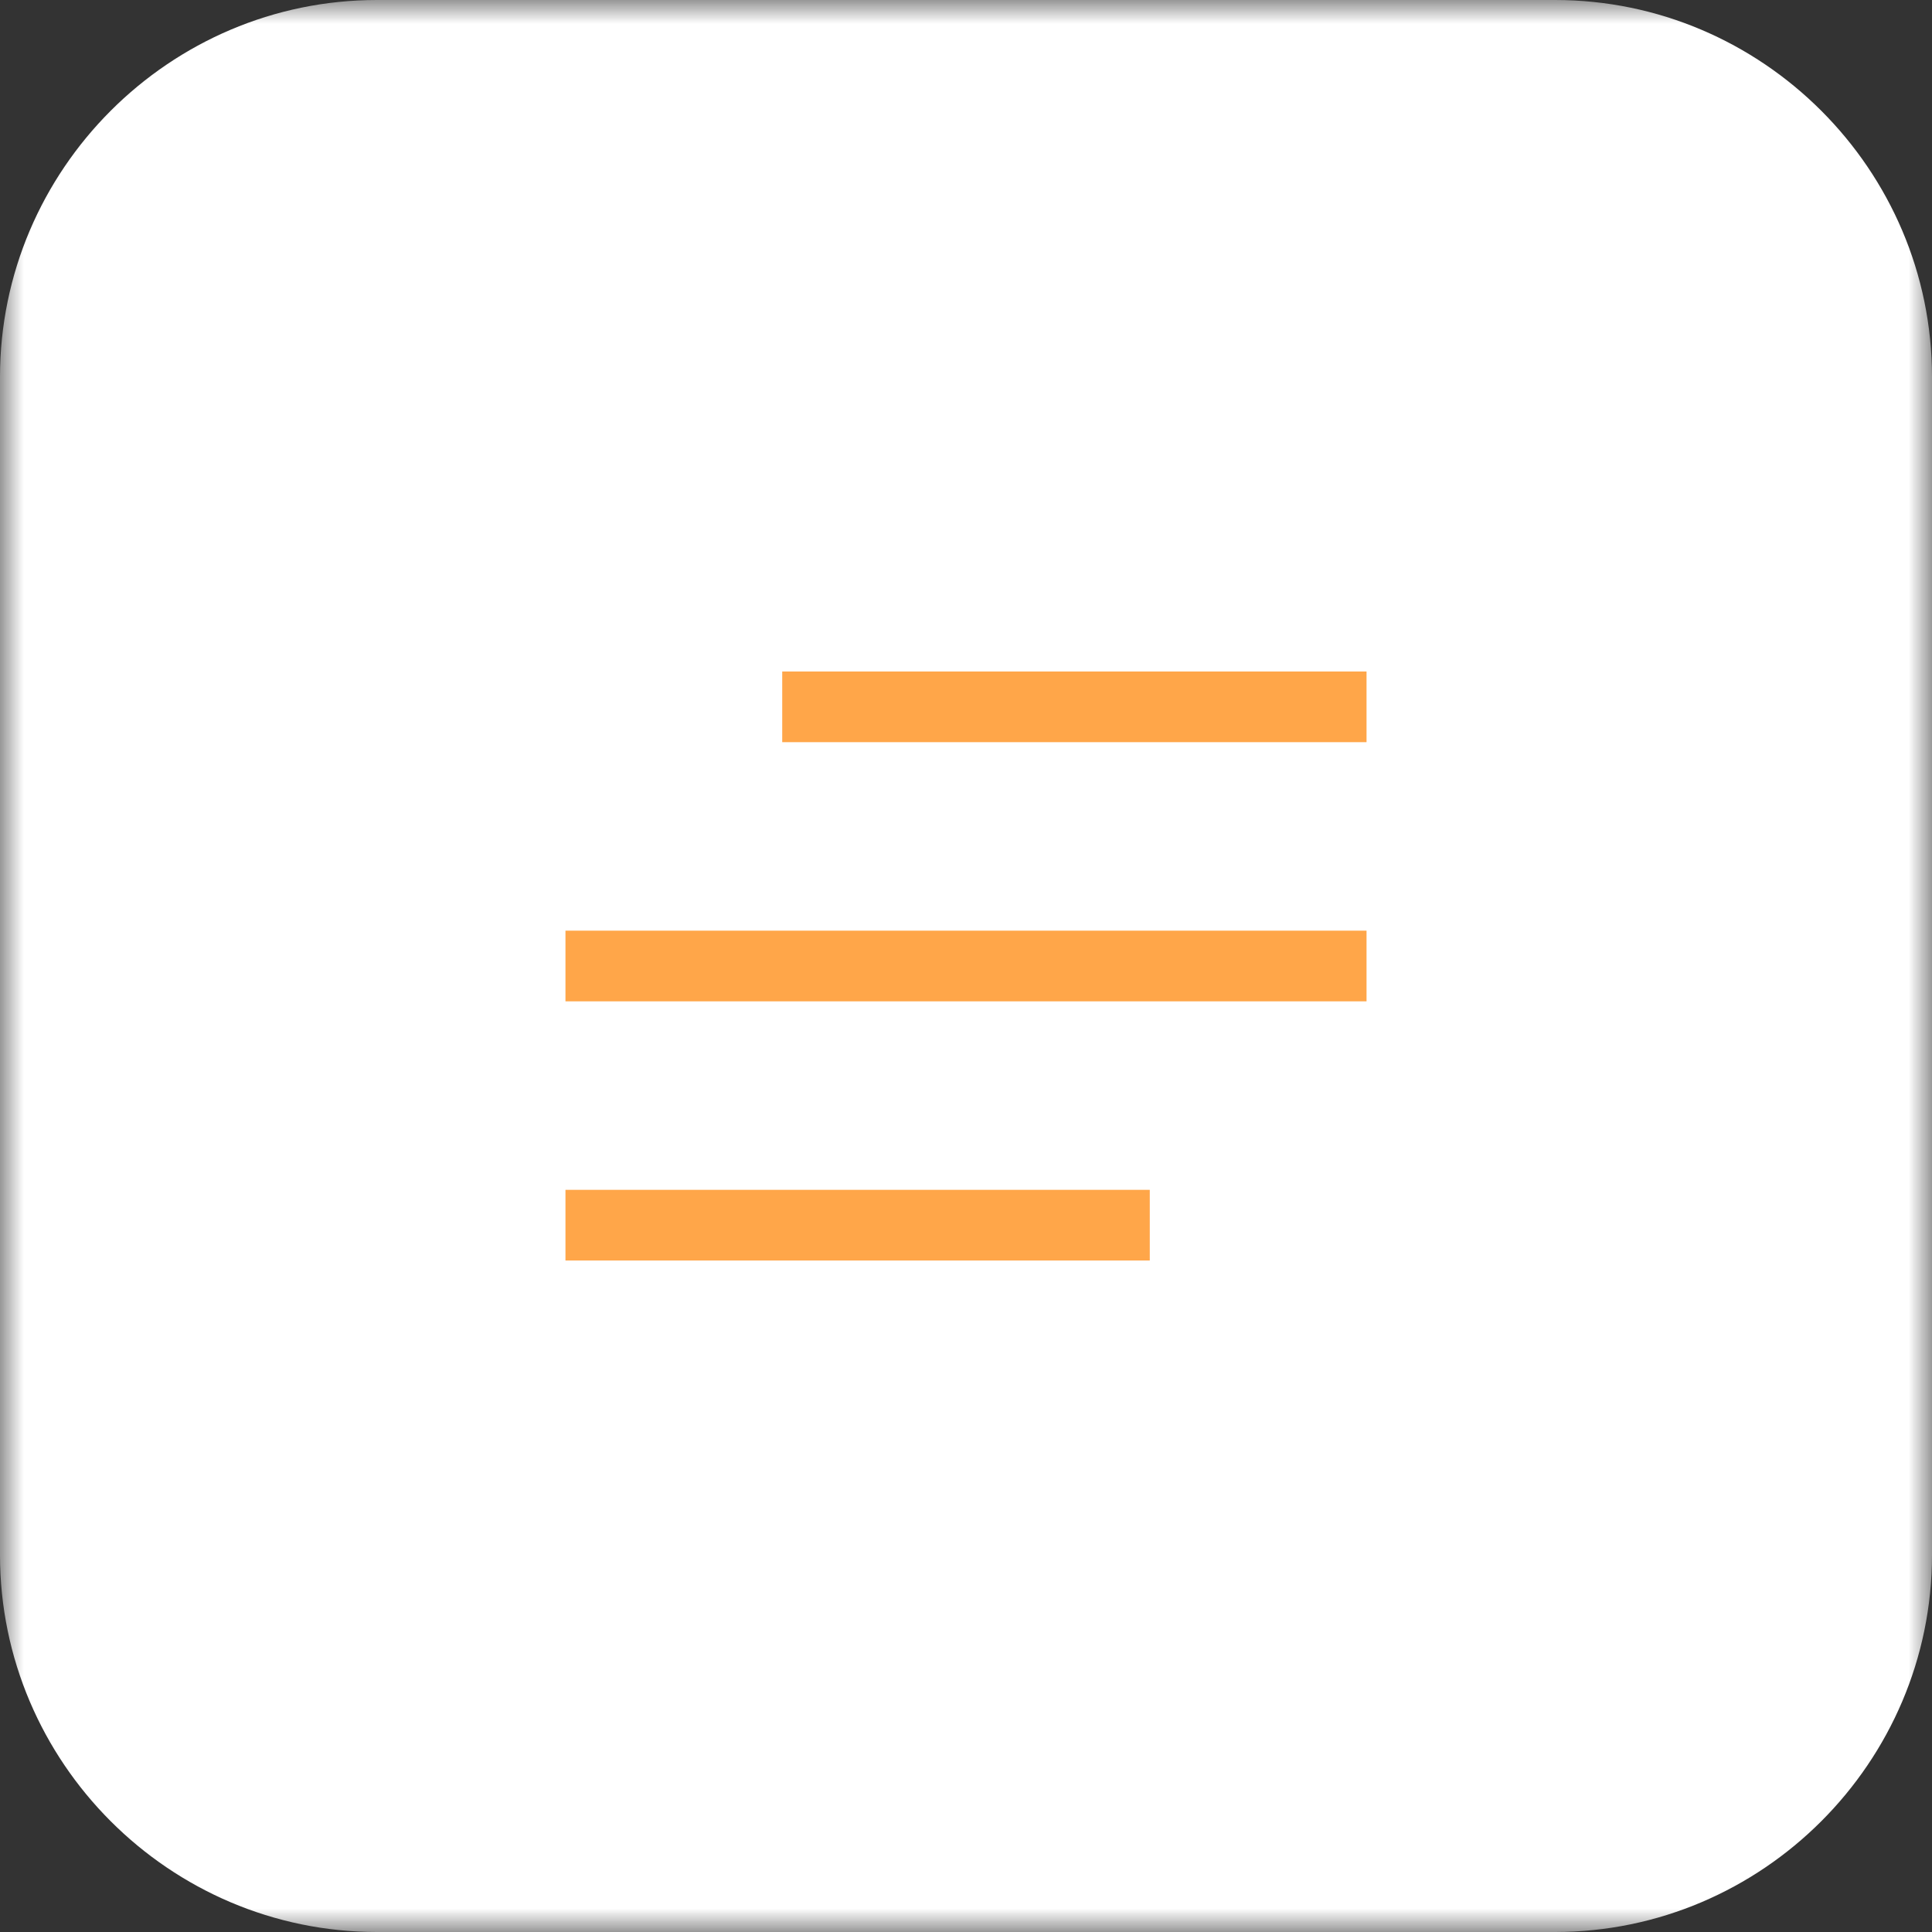 <?xml version="1.0" encoding="UTF-8"?> <svg xmlns="http://www.w3.org/2000/svg" width="41" height="41" viewBox="0 0 41 41" fill="none"><rect x="0" y="0" width="41" height="41" fill="#333333" stroke="none"/><g clip-path="url(#clip0_327_139)"><mask id="mask0_327_139" style="mask-type:luminance" maskUnits="userSpaceOnUse" x="0" y="0" width="41" height="41"><path d="M41 0H0V41H41V0Z" fill="white"></path></mask><g mask="url(#mask0_327_139)"><path d="M8 0H33C37.4 0 41 3.6 41 8V33C41 37.4 37.4 41 33 41H8C3.6 41 0 37.4 0 33V8C0 3.6 3.6 0 8 0Z" fill="white"></path><path d="M16.6 15H29" stroke="#FFA649" stroke-width="1.5"></path><path d="M12 20.5H29" stroke="#FFA649" stroke-width="1.5"></path><path d="M12 26H24.4" stroke="#FFA649" stroke-width="1.5"></path></g></g><defs><clipPath id="clip0_327_139"><rect width="41" height="41" fill="white"></rect></clipPath></defs></svg> 